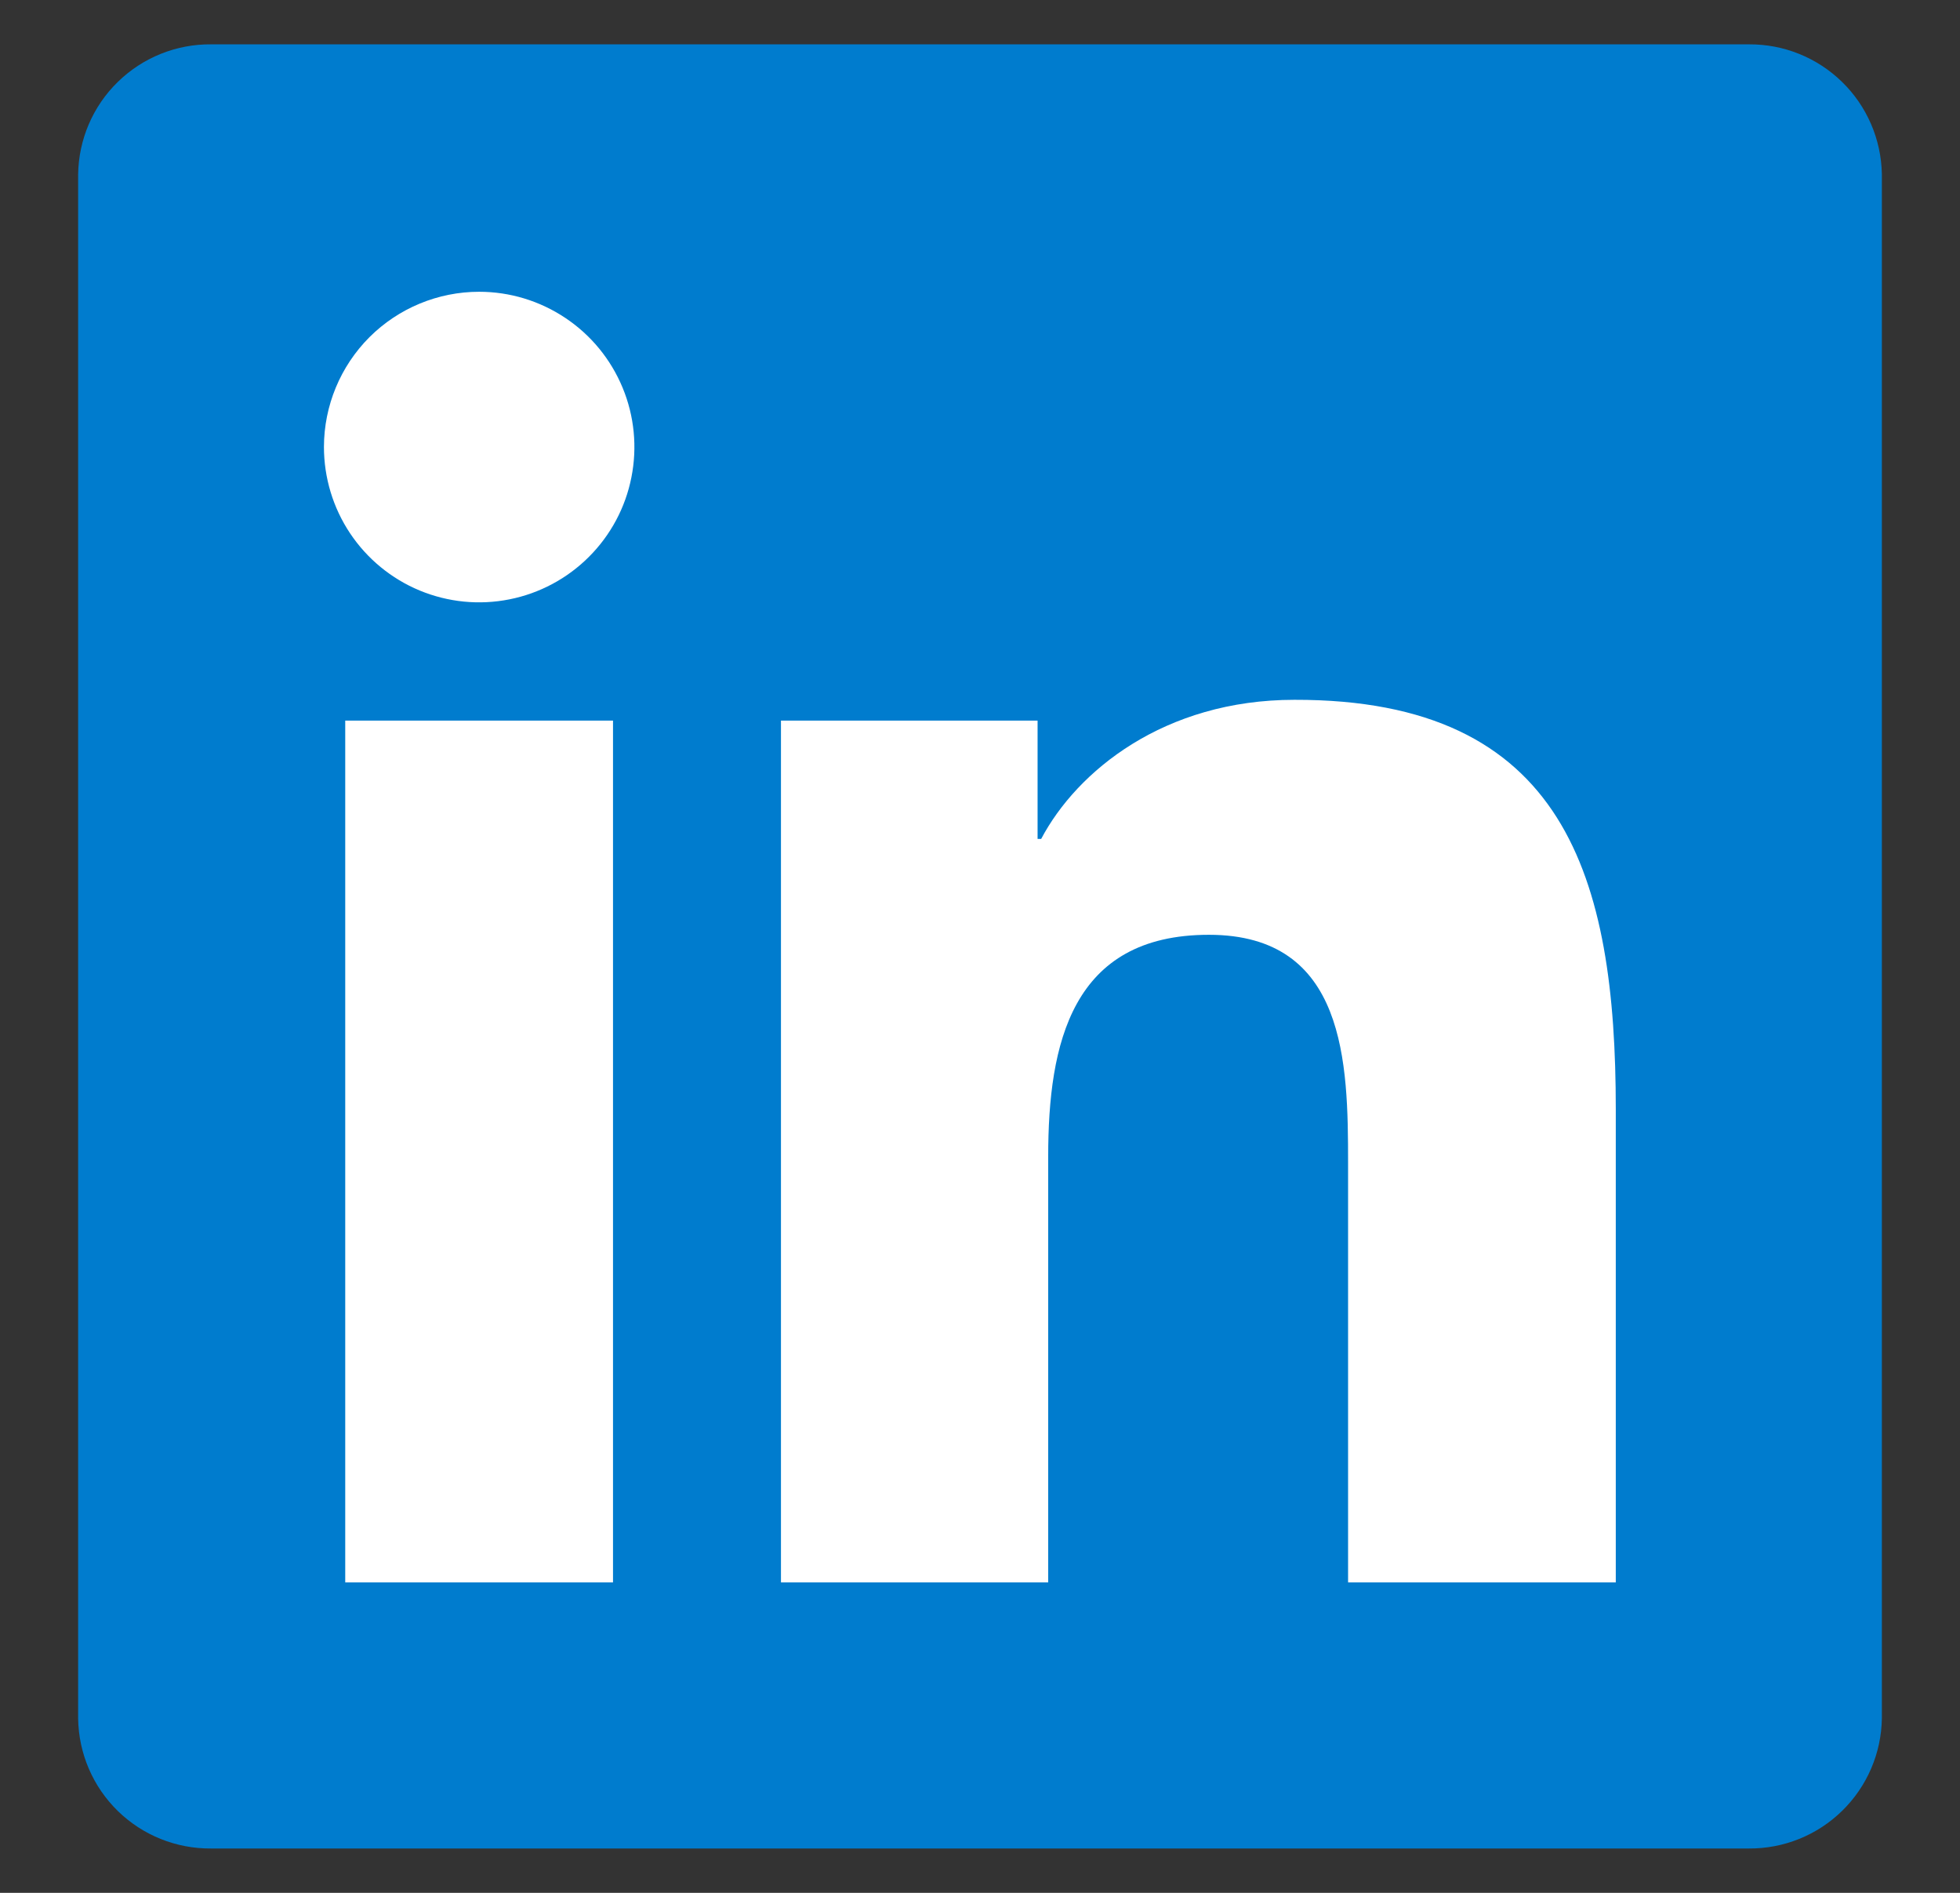 <svg width="29" height="28" viewBox="0 0 29 28" fill="none" xmlns="http://www.w3.org/2000/svg">
<rect x="0" y="0" width="29" height="28" fill="#333333" stroke="none"/>
<path d="M25.875 0.656H3.125C2.609 0.651 2.112 0.851 1.743 1.212C1.373 1.573 1.163 2.065 1.156 2.581V25.423C1.164 25.939 1.375 26.43 1.744 26.79C2.113 27.15 2.61 27.349 3.125 27.344H25.875C26.391 27.348 26.888 27.148 27.257 26.786C27.626 26.425 27.837 25.933 27.844 25.417V2.575C27.834 2.06 27.623 1.57 27.254 1.211C26.885 0.851 26.39 0.652 25.875 0.656Z" fill="#007CCE"/>
<path d="M5.108 10.66H9.07V23.407H5.108V10.66ZM7.09 4.316C7.544 4.316 7.988 4.451 8.366 4.704C8.744 4.956 9.038 5.315 9.212 5.735C9.386 6.155 9.431 6.617 9.342 7.062C9.254 7.508 9.035 7.917 8.713 8.238C8.392 8.559 7.982 8.778 7.537 8.866C7.091 8.955 6.629 8.909 6.209 8.735C5.79 8.561 5.431 8.266 5.179 7.888C4.927 7.51 4.793 7.065 4.793 6.611C4.794 6.002 5.036 5.419 5.466 4.988C5.897 4.558 6.481 4.316 7.09 4.316ZM11.555 10.66H15.352V12.41H15.405C15.934 11.408 17.224 10.352 19.152 10.352C23.164 10.343 23.907 12.983 23.907 16.407V23.407H19.946V17.205C19.946 15.729 19.919 13.828 17.887 13.828C15.855 13.828 15.509 15.438 15.509 17.109V23.407H11.555V10.66Z" fill="white"/>
</svg>
